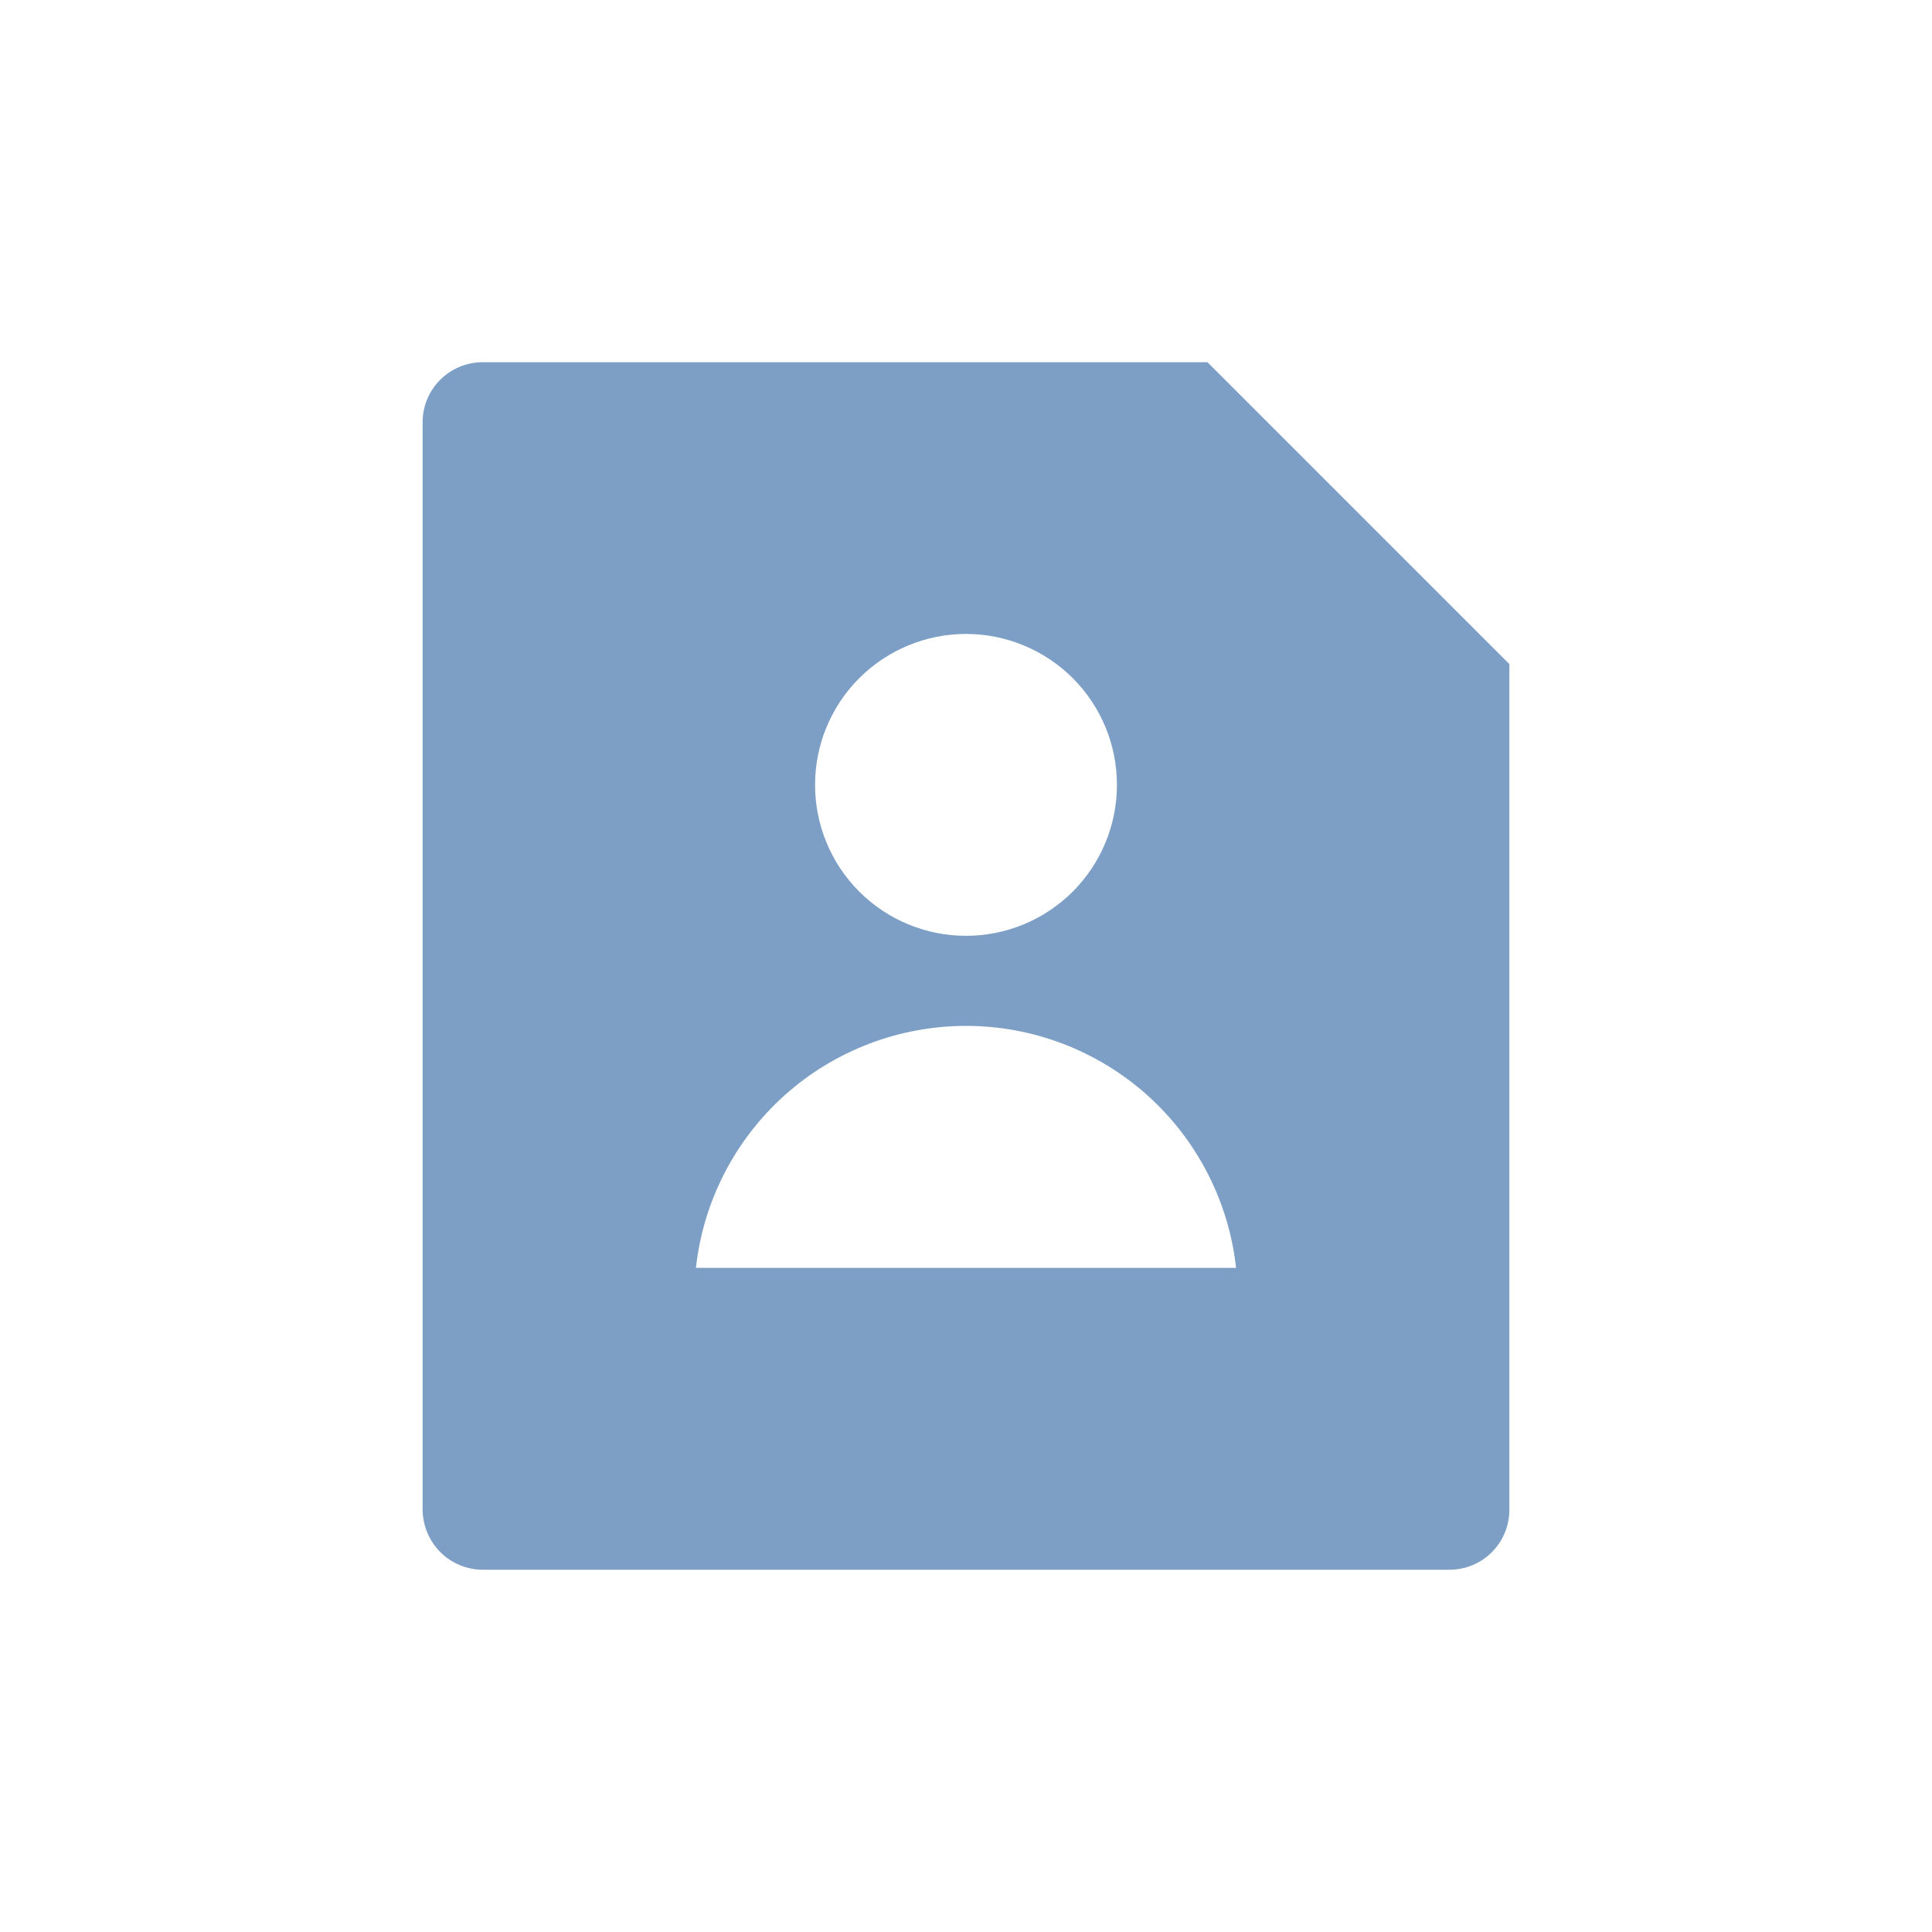 <svg width="24" height="24" viewBox="0 0 24 24" fill="none" xmlns="http://www.w3.org/2000/svg">
<path d="M15 4.5L18.75 8.25V18.756C18.75 18.953 18.671 19.143 18.532 19.282C18.392 19.422 18.203 19.5 18.005 19.5H5.995C5.798 19.499 5.609 19.42 5.47 19.281C5.331 19.141 5.252 18.953 5.25 18.756V5.244C5.25 4.833 5.584 4.5 5.995 4.5H15ZM12 11.625C12.497 11.625 12.974 11.428 13.326 11.076C13.678 10.724 13.875 10.247 13.875 9.75C13.875 9.253 13.678 8.776 13.326 8.424C12.974 8.073 12.497 7.875 12 7.875C11.503 7.875 11.026 8.073 10.674 8.424C10.322 8.776 10.125 9.253 10.125 9.75C10.125 10.247 10.322 10.724 10.674 11.076C11.026 11.428 11.503 11.625 12 11.625ZM8.645 15.75H15.355C15.264 14.924 14.871 14.16 14.252 13.605C13.633 13.051 12.831 12.744 12 12.744C11.169 12.744 10.367 13.051 9.748 13.605C9.129 14.16 8.736 14.924 8.645 15.75Z" fill="#7D9FC6"/>
</svg>
